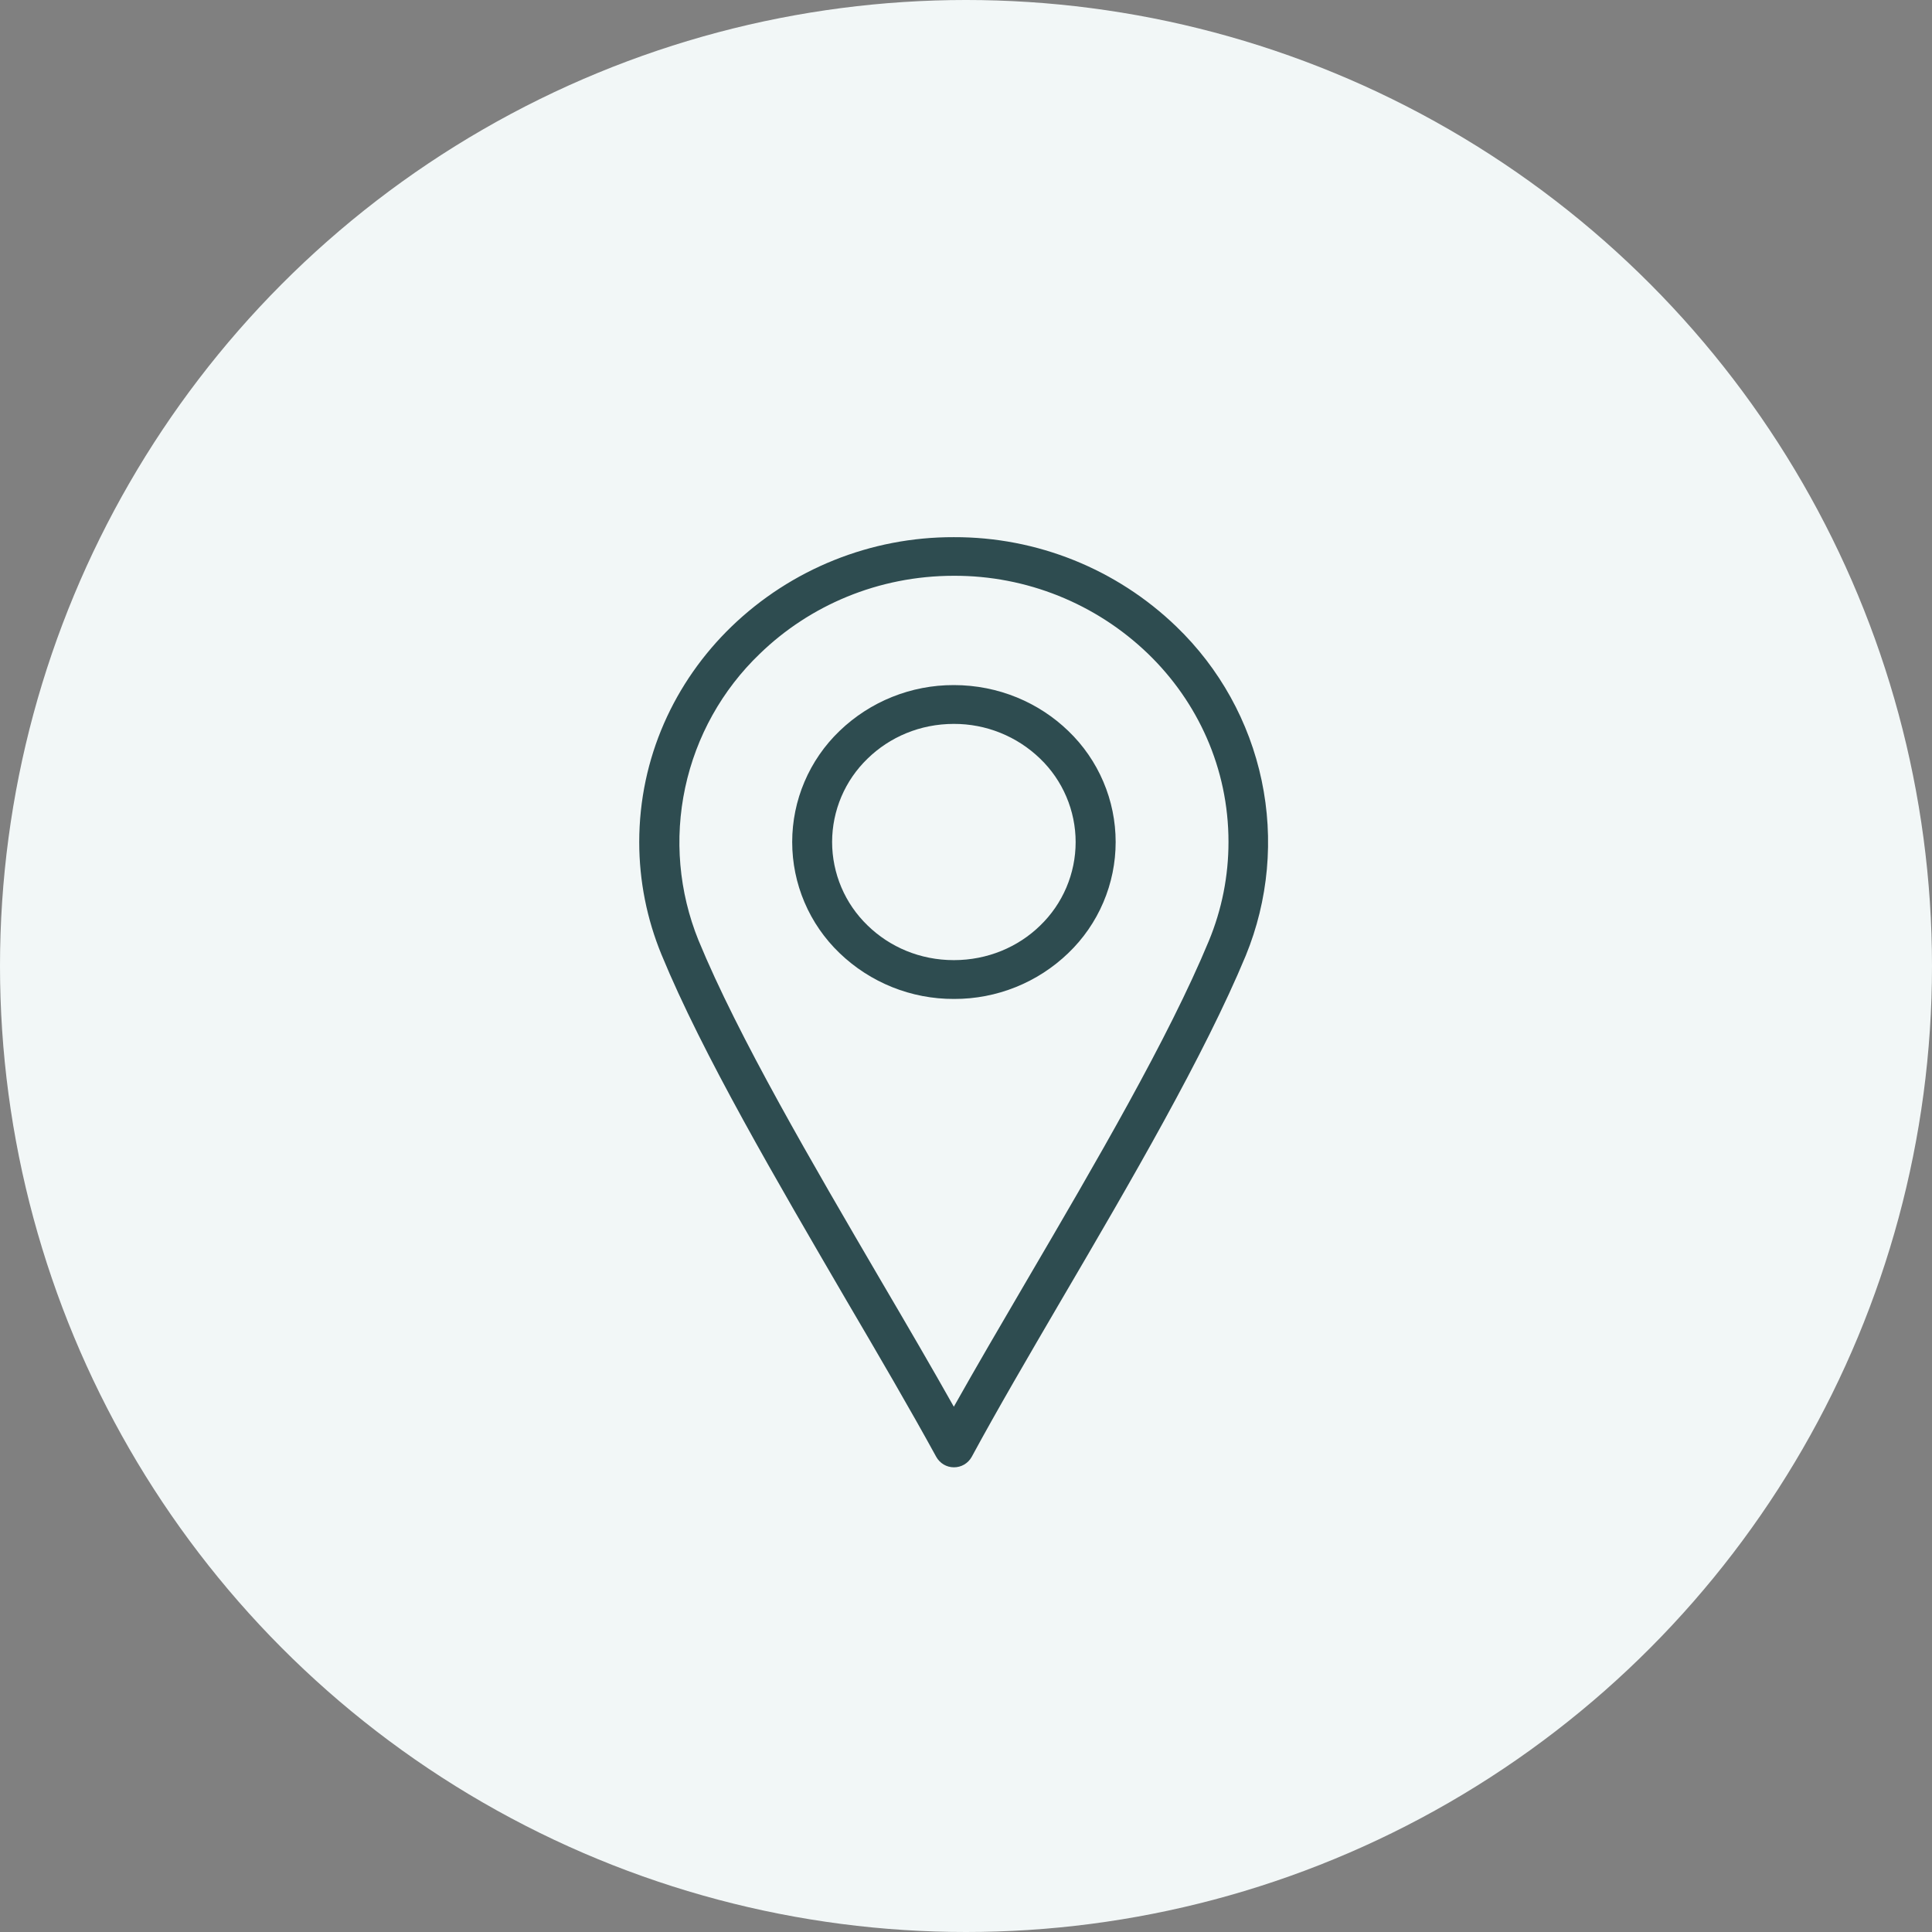 <?xml version="1.0" encoding="UTF-8"?> <svg xmlns="http://www.w3.org/2000/svg" width="80" height="80" viewBox="0 0 80 80" fill="none"><rect x="0" y="0" width="80" height="80" fill="#808080" stroke="none"/> <circle cx="40" cy="40" r="40" fill="#F2F7F7"></circle> <g clip-path="url(#clip0_173_291)"> <path d="M39.496 28.368C41.352 28.368 43.028 29.098 44.239 30.27C44.858 30.865 45.351 31.579 45.687 32.369C46.024 33.158 46.197 34.008 46.197 34.866C46.197 35.725 46.024 36.574 45.687 37.364C45.351 38.154 44.858 38.867 44.239 39.462C42.968 40.688 41.27 41.37 39.504 41.364C37.735 41.372 36.034 40.689 34.761 39.462C34.142 38.867 33.649 38.154 33.313 37.364C32.976 36.574 32.803 35.725 32.803 34.866C32.803 34.008 32.976 33.158 33.313 32.369C33.649 31.579 34.142 30.865 34.761 30.27C36.032 29.045 37.73 28.363 39.496 28.368ZM43.067 31.412C42.109 30.486 40.828 29.971 39.496 29.975C38.099 29.975 36.841 30.519 35.925 31.412C35.461 31.859 35.091 32.396 34.839 32.989C34.587 33.583 34.456 34.221 34.456 34.866C34.456 35.511 34.587 36.15 34.839 36.743C35.091 37.337 35.461 37.873 35.925 38.321C36.841 39.214 38.099 39.757 39.496 39.757C40.894 39.757 42.159 39.214 43.067 38.329C43.533 37.881 43.903 37.344 44.156 36.75C44.409 36.155 44.54 35.516 44.54 34.87C44.54 34.224 44.409 33.585 44.156 32.991C43.903 32.396 43.533 31.859 43.067 31.412Z" fill="#2E4C50"></path> <path d="M38.766 60.322C37.695 58.366 36.398 56.145 35.04 53.832C32.191 48.941 29.085 43.647 27.393 39.532C26.784 38.054 26.47 36.472 26.469 34.874C26.469 31.381 27.929 28.229 30.289 25.946C32.759 23.561 36.062 22.233 39.496 22.243C42.933 22.231 46.239 23.559 48.711 25.946C50.5 27.668 51.73 29.887 52.242 32.317C52.754 34.746 52.525 37.273 51.584 39.571C49.876 43.685 46.809 48.949 43.96 53.809C42.609 56.122 41.305 58.35 40.234 60.33C40.16 60.461 40.053 60.569 39.924 60.645C39.795 60.72 39.647 60.759 39.498 60.758C39.348 60.758 39.201 60.717 39.072 60.64C38.944 60.563 38.838 60.453 38.766 60.322ZM36.484 53.04C37.555 54.864 38.588 56.635 39.496 58.249C40.412 56.619 41.452 54.841 42.524 53.009C45.342 48.196 48.385 42.994 50.054 38.965C50.594 37.664 50.871 36.268 50.869 34.858C50.869 31.815 49.596 29.059 47.539 27.072C45.38 24.99 42.495 23.831 39.496 23.842C36.36 23.842 33.518 25.077 31.461 27.072C29.9 28.569 28.824 30.499 28.372 32.614C27.919 34.728 28.111 36.93 28.922 38.934C30.568 42.932 33.65 48.188 36.484 53.04Z" fill="#2E4C50"></path> </g> <defs> <clipPath id="clip0_173_291"> <rect width="53" height="53" fill="white" transform="translate(13 15)"></rect> </clipPath> </defs> </svg> 